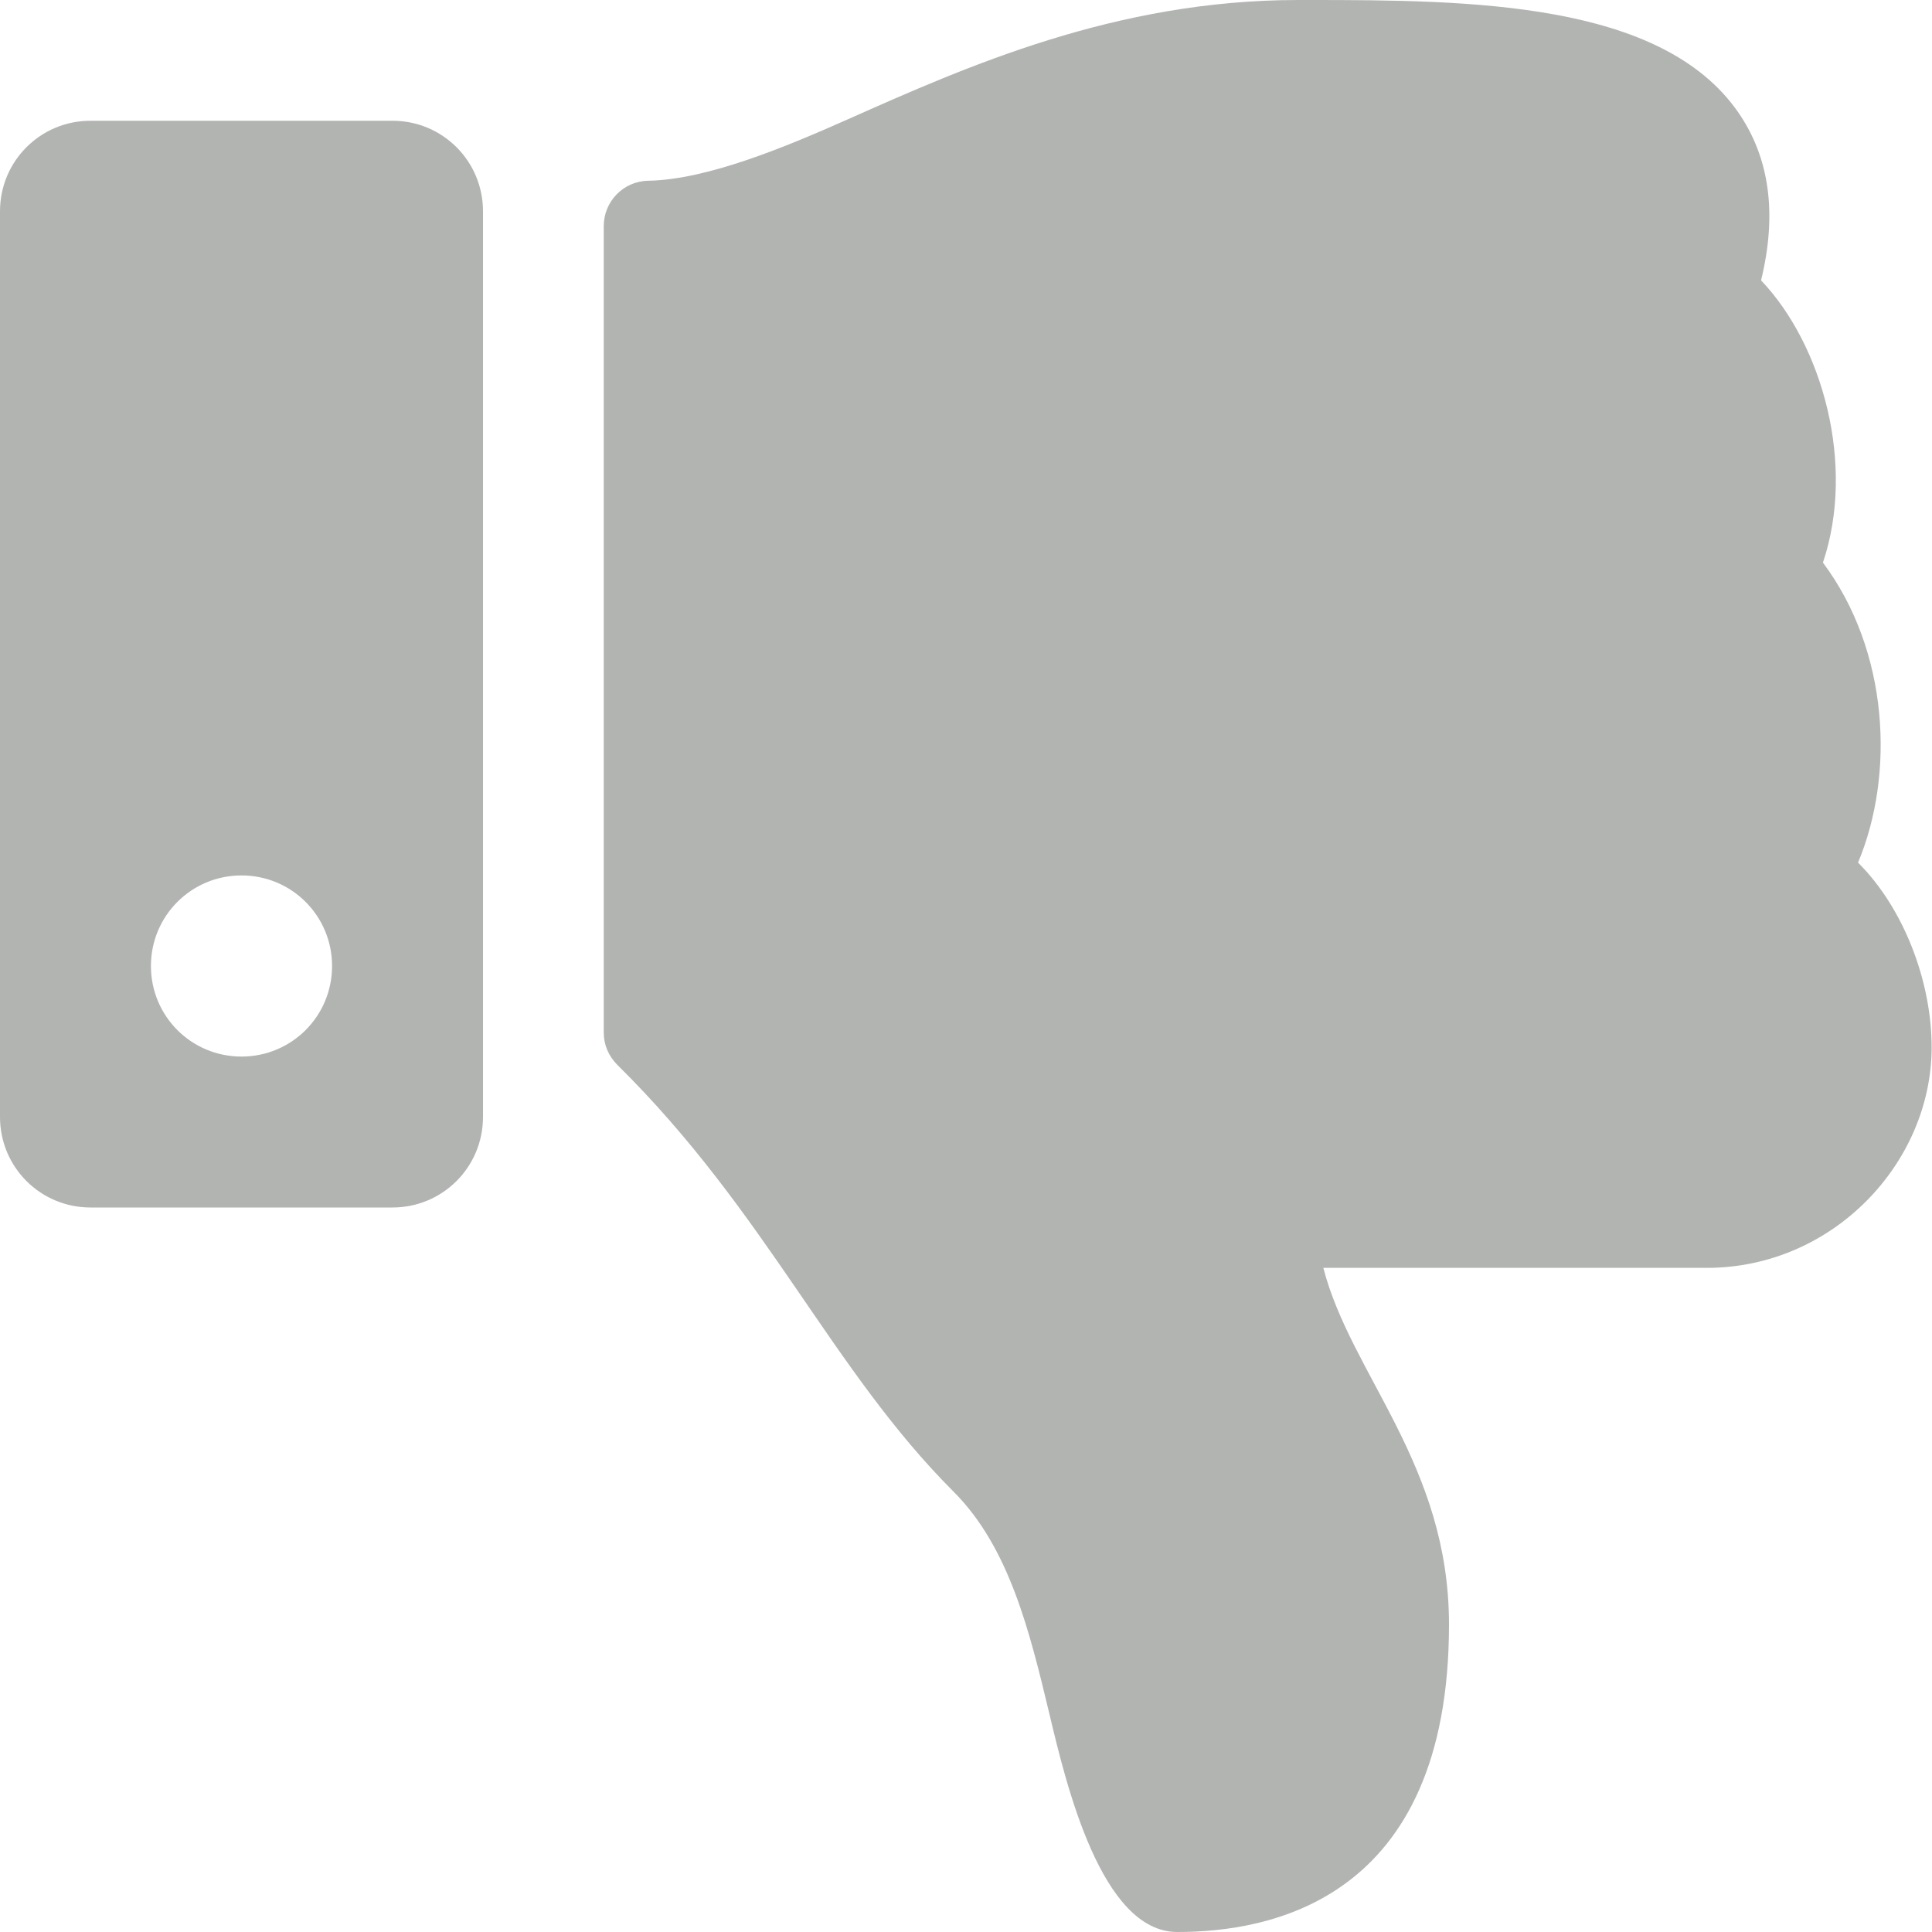 <?xml version="1.0" encoding="utf-8"?>
<!-- Generator: Adobe Illustrator 25.0.1, SVG Export Plug-In . SVG Version: 6.00 Build 0)  -->
<svg version="1.1" id="Layer_1" xmlns="http://www.w3.org/2000/svg" xmlns:xlink="http://www.w3.org/1999/xlink" x="0px" y="0px"
	 viewBox="0 0 512 512" style="enable-background:new 0 0 512 512;" xml:space="preserve">
<style type="text/css">
	.st0{opacity:0.33;fill:#171E18;}
</style>
<path class="st0" d="M0,56v240c0,13.3,10.7,24,24,24h80c13.3,0,24-10.7,24-24V56c0-13.3-10.7-24-24-24H24C10.7,32,0,42.7,0,56z
	 M40,256c0-13.3,10.7-24,24-24s24,10.7,24,24s-10.7,24-24,24S40,269.3,40,256z M312,512c-20.2,0-29.5-39.3-33.9-57.8
	c-5.2-21.7-10.6-44.1-25.4-58.9c-32.5-32.5-49.5-74-89.1-113.1c-2.3-2.3-3.6-5.3-3.6-8.5V59.9c0-6.5,5.2-11.9,11.8-12
	c15.8-0.3,36.7-9.1,52.7-16.2C256.2,17.6,295.7,0,344,0h2.8c42.8,0,93.4,0.4,113.8,29.7c8.4,12.1,10.4,27,6.1,44.6
	c16.3,17.1,25.1,48.9,16.4,74.8c17.5,23.4,19.1,56.1,9.3,79.5l0.1,0.1c11.9,11.9,19.5,31.3,19.4,49.2c-0.2,30.4-26.2,58.1-59.6,58.1
	H350.7c7.3,28.3,33.3,52.1,33.3,94.5C384,504,336,512,312,512z"/>
</svg>
